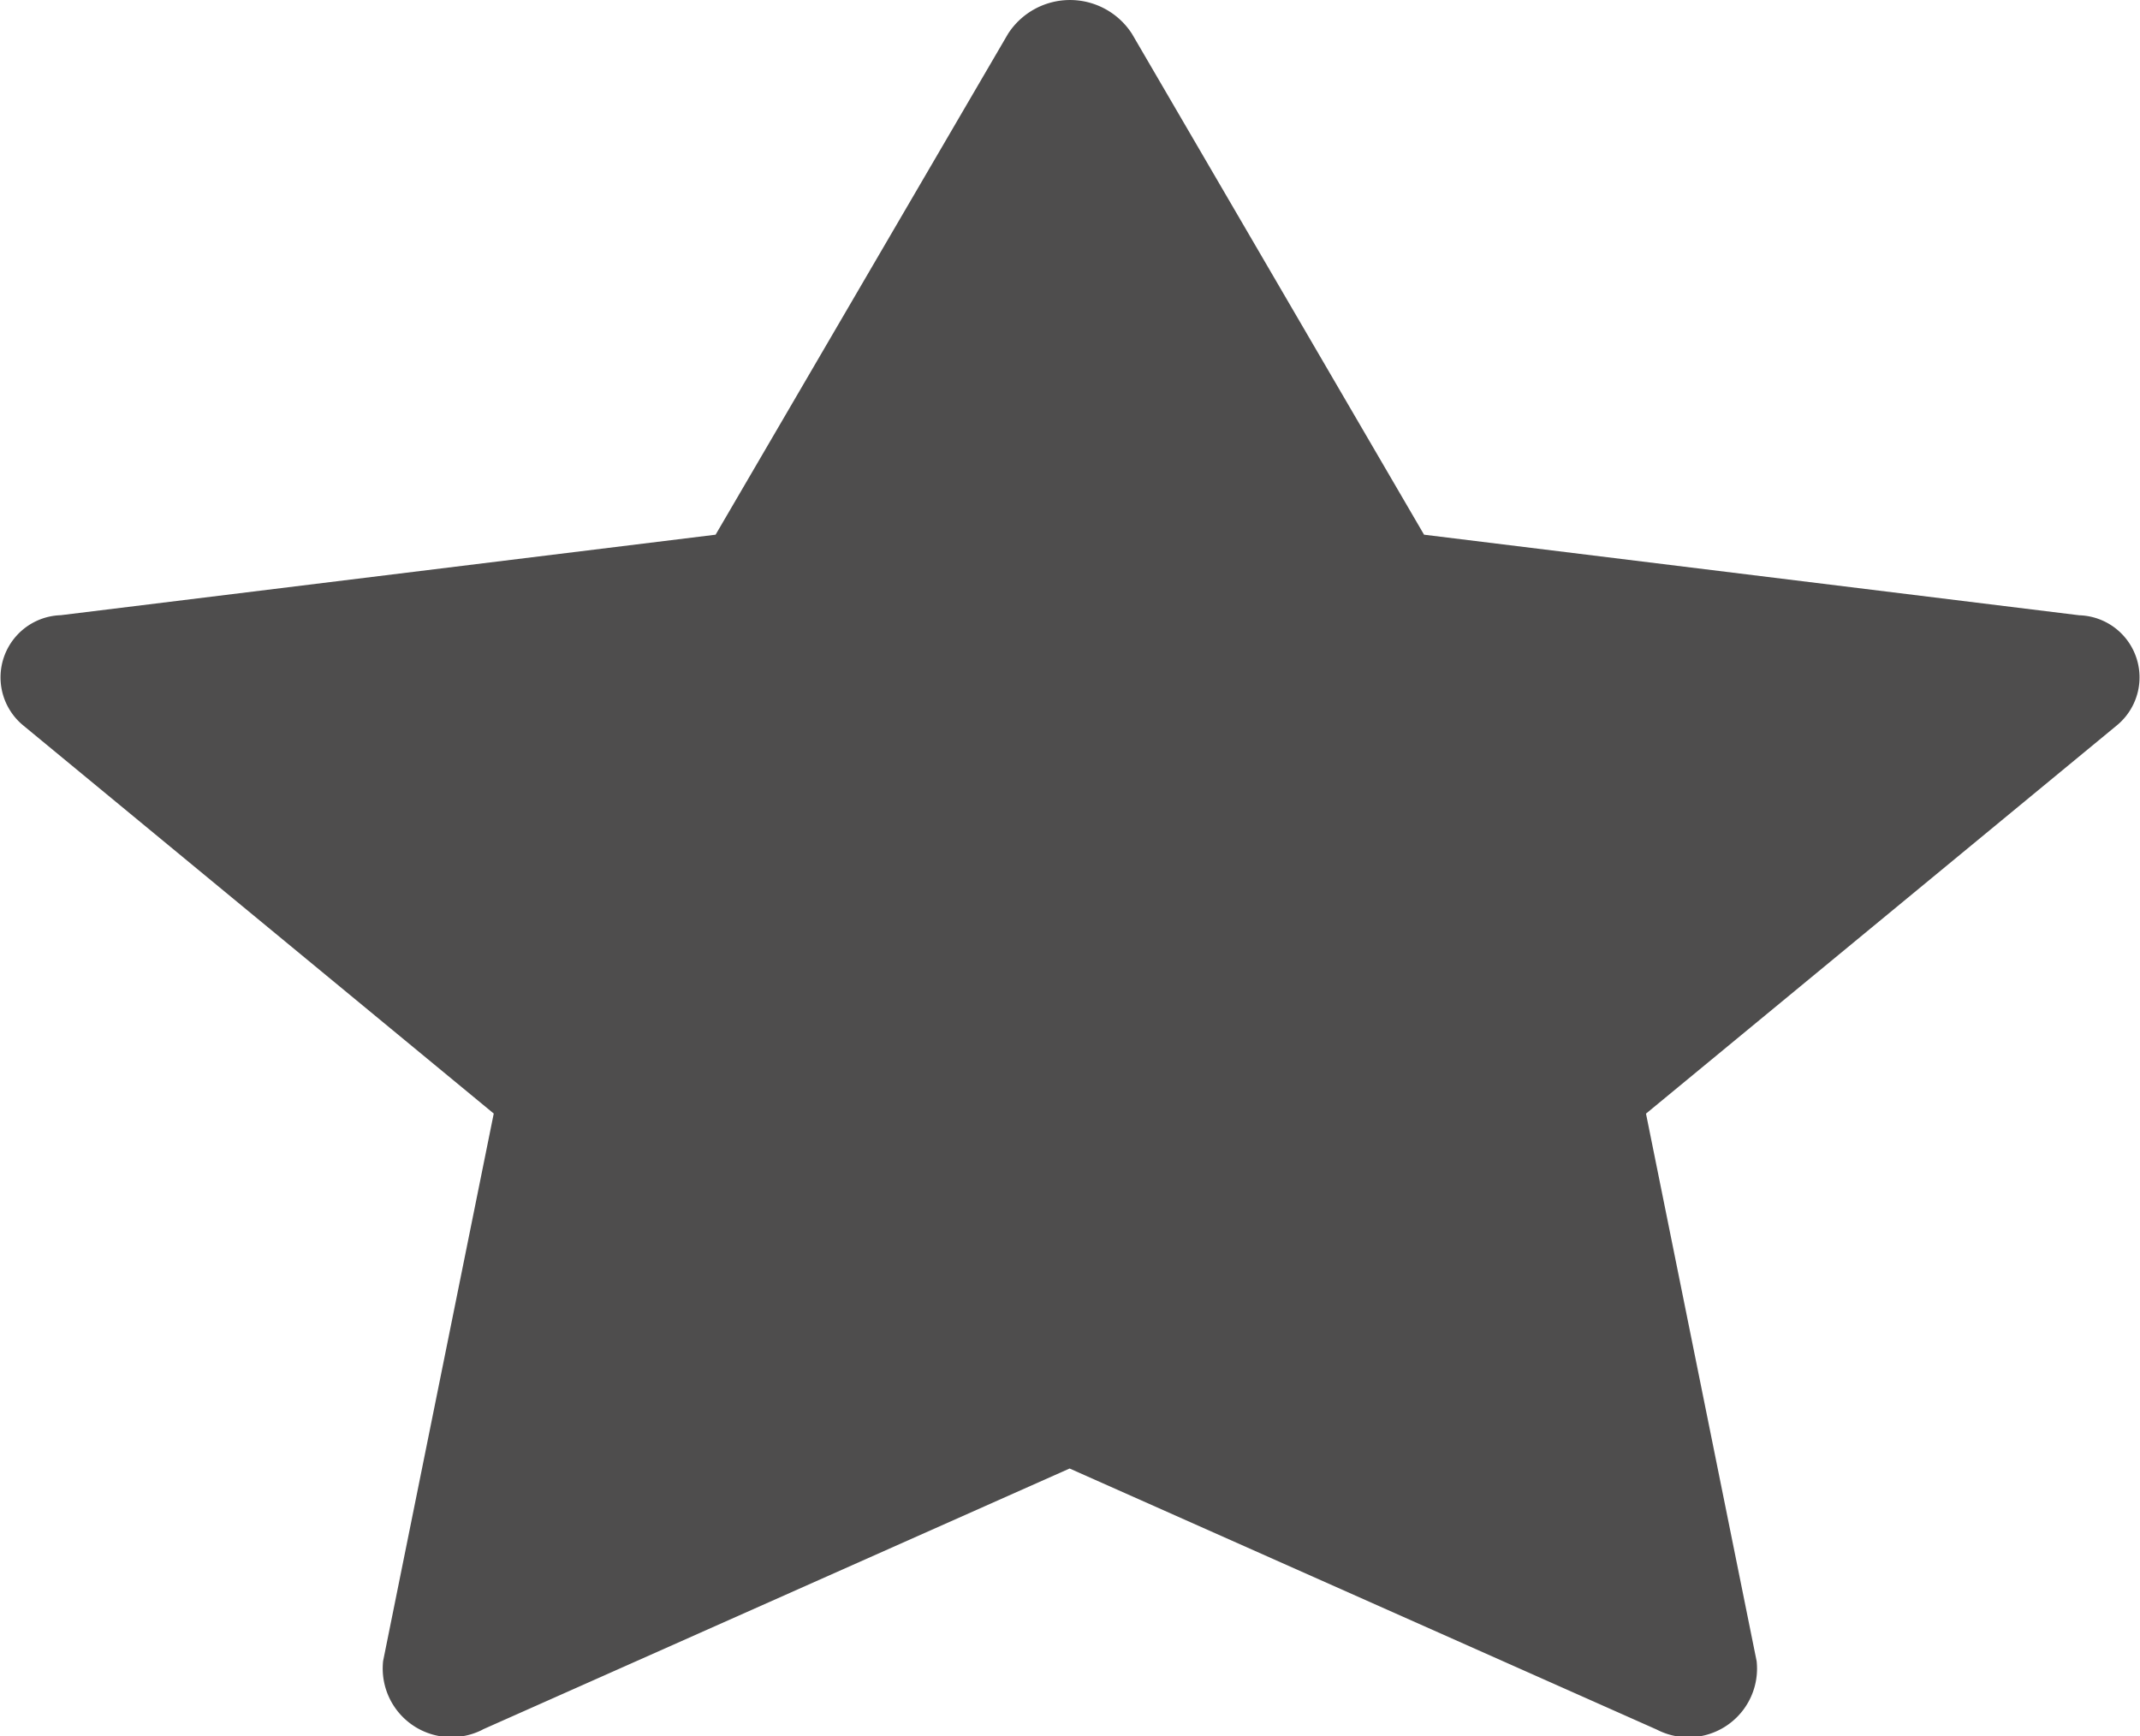 <svg xmlns="http://www.w3.org/2000/svg" width="25.147" height="20.401" viewBox="0 0 25.147 20.401"><path d="M6.065,20.73a.807.807,0,0,1-1.172-.805l1.3-6.433L.66,8.928a.731.731,0,0,1,.445-1.292L8.8,6.69,12.236.805a.866.866,0,0,1,1.457,0L17.125,6.69l7.7.947a.73.73,0,0,1,.443,1.292l-5.535,4.564,1.3,6.433a.807.807,0,0,1-1.173.805l-6.9-3.068-6.9,3.068Z" transform="translate(-0.391 -0.407)" fill="#4e4d4d"/></svg>